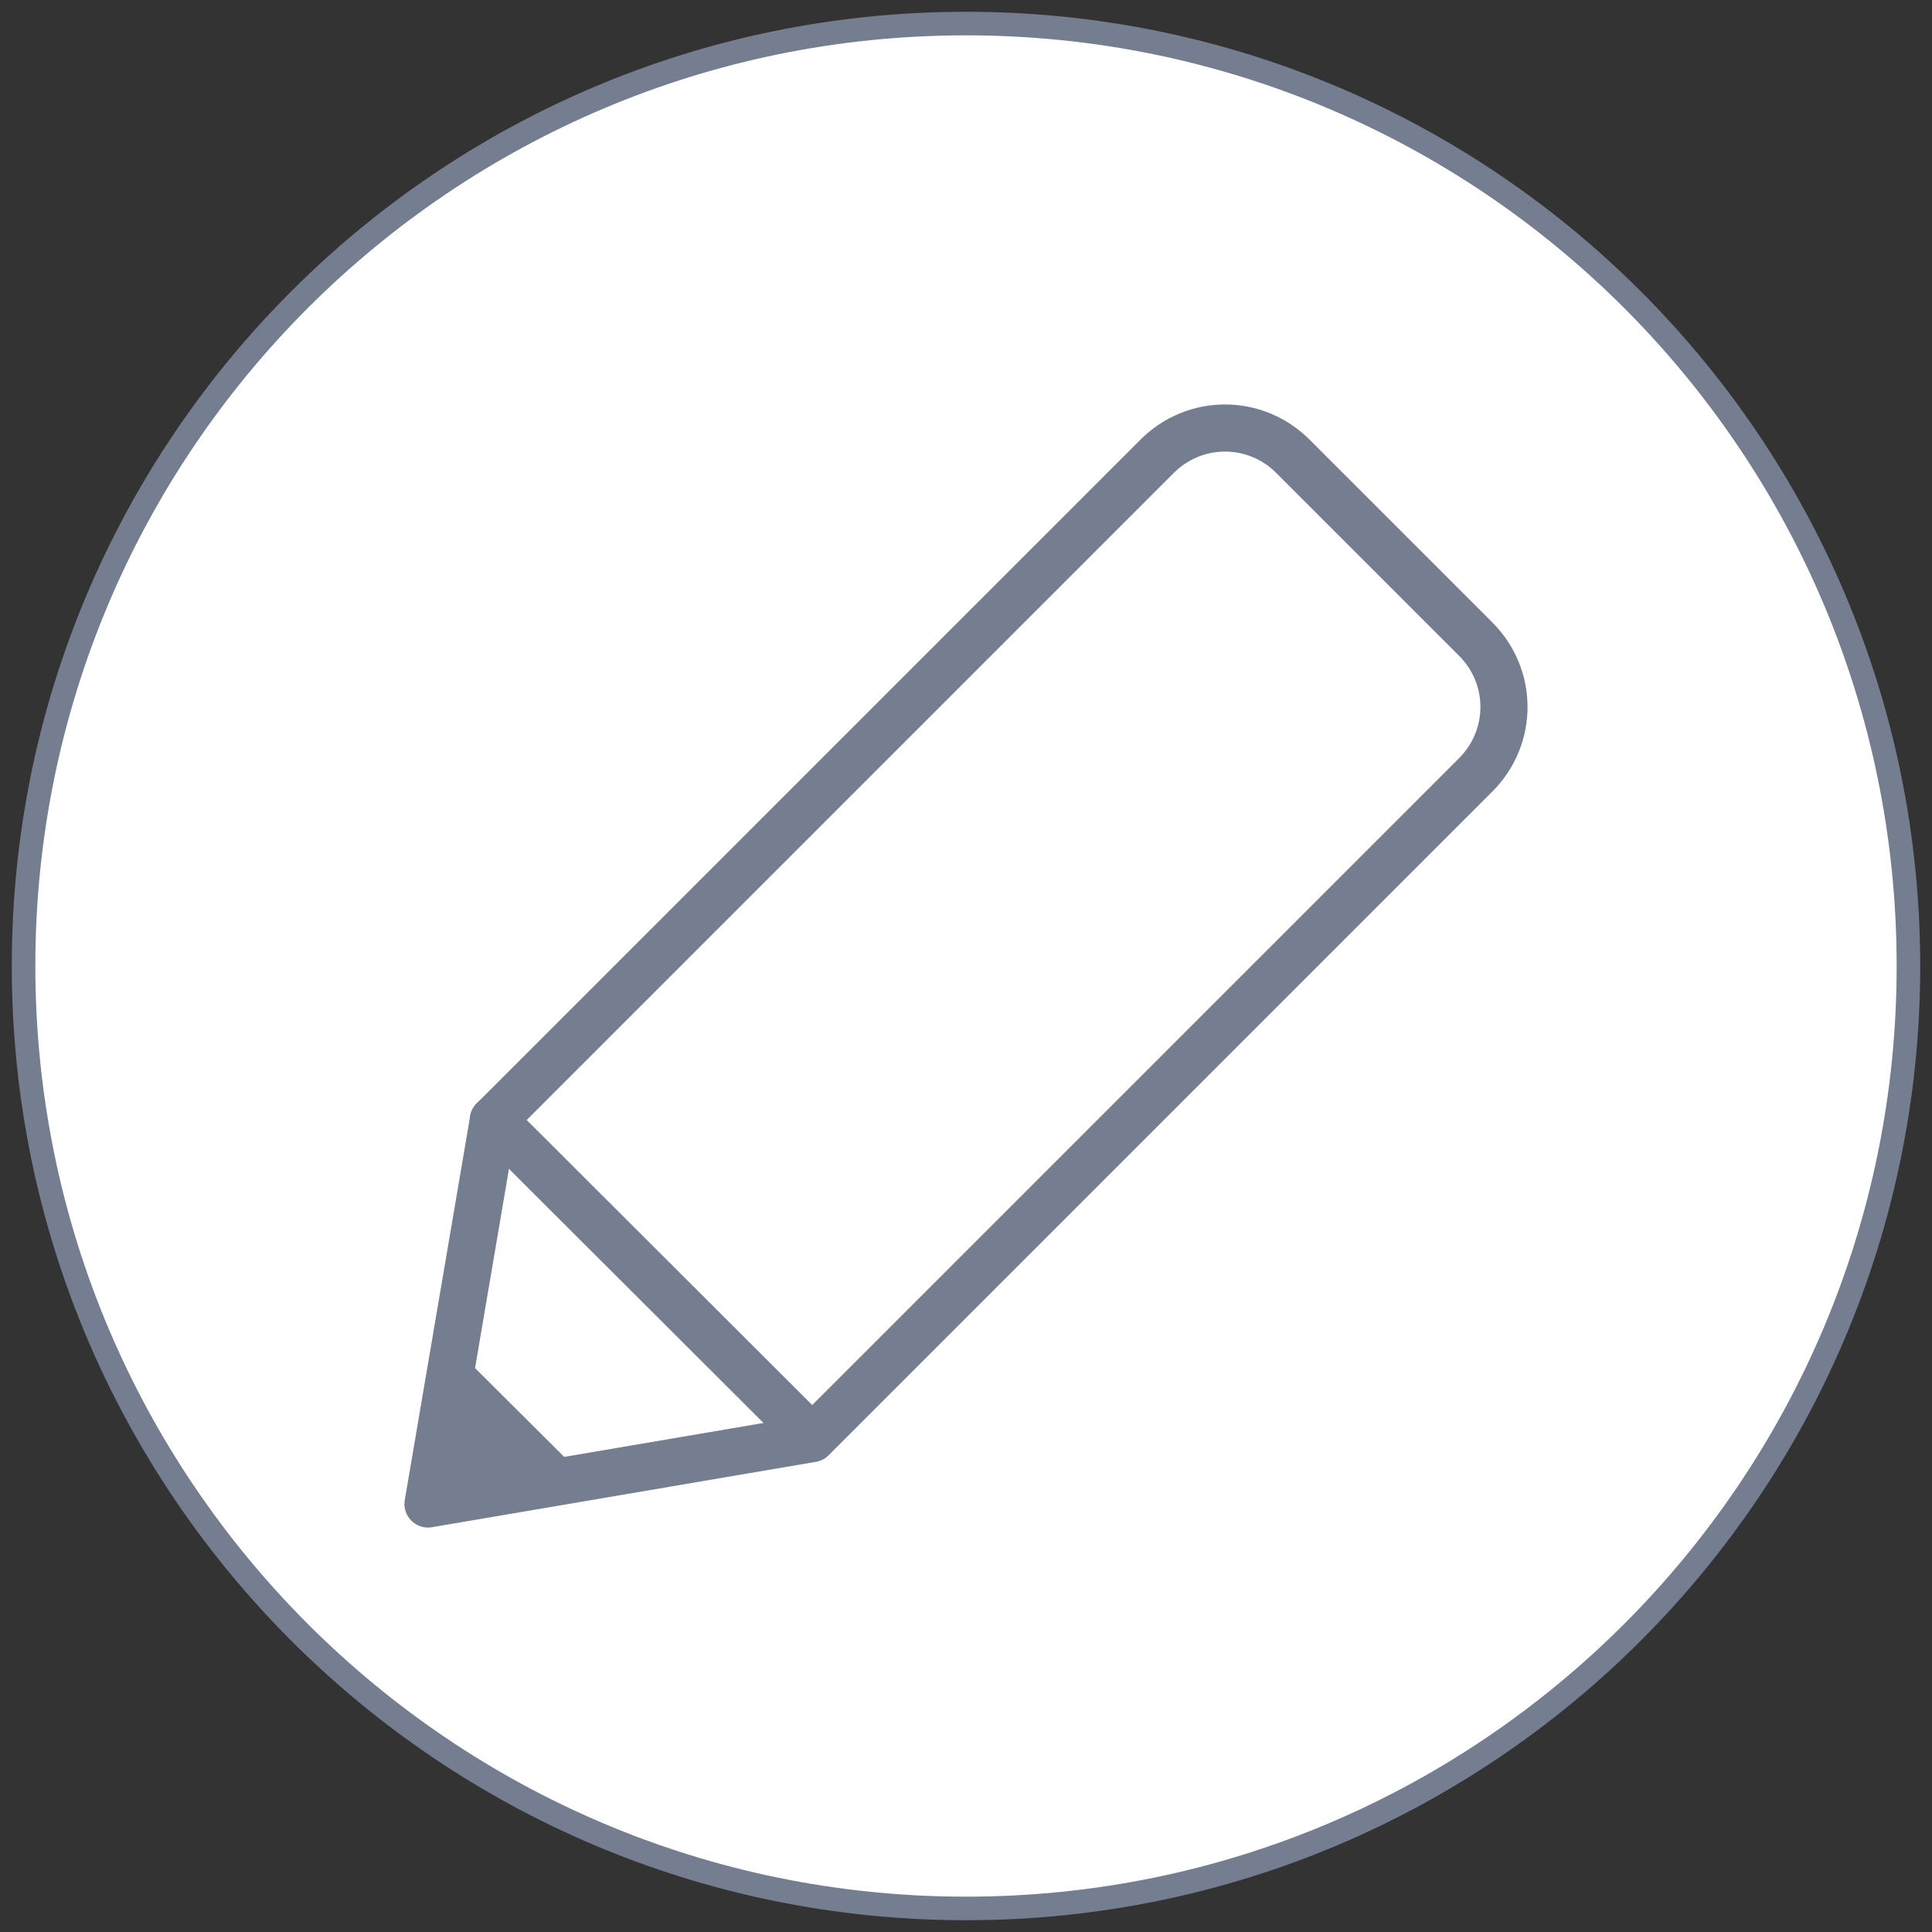 <svg width="82" height="82" viewBox="0 0 82 82" fill="none" xmlns="http://www.w3.org/2000/svg">
<rect x="0" y="0" width="82" height="82" fill="#333333" stroke="none"/>
<path d="M81 41C81 18.909 63.091 1 41 1C18.909 1 1 18.909 1 41C1 63.091 18.909 81 41 81C63.091 81 81 63.091 81 41Z" fill="white" stroke="#757D91" stroke-miterlimit="10"/>
<path d="M62.634 32.887L34.462 61.059L18.166 63.834L20.941 47.537L49.112 19.366C50.712 17.767 53.275 17.767 54.874 19.366L62.634 27.126C64.233 28.725 64.233 31.288 62.634 32.887V32.887Z" stroke="#757D91" stroke-width="2" stroke-linecap="round" stroke-linejoin="round"/>
<path d="M20.94 47.537L34.462 61.035" stroke="#757D91" stroke-width="2" stroke-linecap="round" stroke-linejoin="round"/>
<path d="M24.797 62.681L18.166 63.81L19.295 57.202L24.797 62.681Z" fill="#757D91"/>
</svg>
